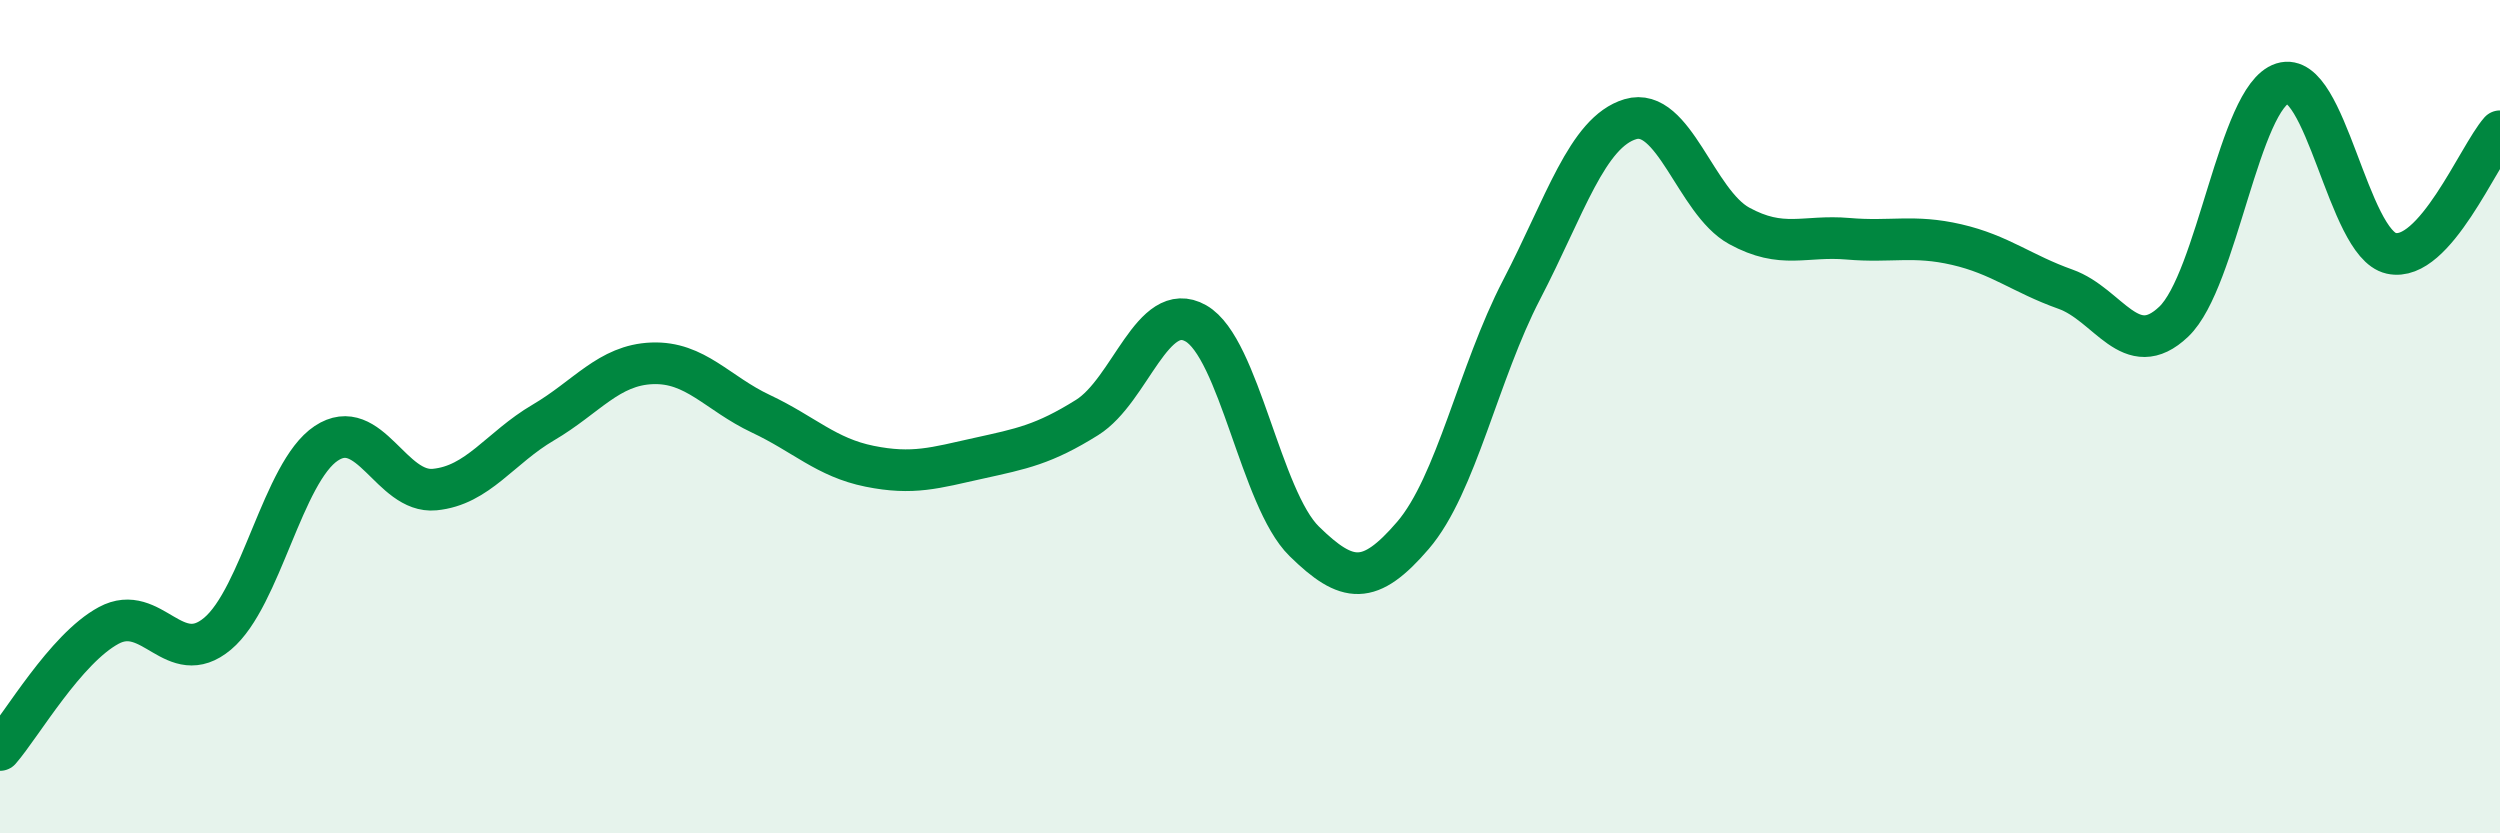 
    <svg width="60" height="20" viewBox="0 0 60 20" xmlns="http://www.w3.org/2000/svg">
      <path
        d="M 0,18 C 0.52,17.4 1.57,15.57 2.61,15.01 C 3.65,14.45 4.18,16.08 5.22,15.21 C 6.26,14.34 6.79,11.33 7.83,10.64 C 8.87,9.95 9.39,11.85 10.43,11.75 C 11.47,11.65 12,10.75 13.04,10.14 C 14.08,9.53 14.61,8.76 15.65,8.72 C 16.69,8.68 17.22,9.44 18.26,9.93 C 19.3,10.42 19.83,10.98 20.87,11.19 C 21.91,11.4 22.44,11.23 23.48,11 C 24.52,10.77 25.05,10.67 26.09,10.02 C 27.13,9.37 27.66,7.17 28.7,7.76 C 29.74,8.35 30.26,11.97 31.3,12.99 C 32.34,14.01 32.87,14.06 33.91,12.85 C 34.95,11.64 35.48,8.95 36.52,6.95 C 37.56,4.95 38.09,3.17 39.13,2.86 C 40.17,2.55 40.7,4.85 41.74,5.42 C 42.78,5.99 43.31,5.64 44.35,5.73 C 45.39,5.82 45.92,5.63 46.96,5.87 C 48,6.11 48.53,6.57 49.57,6.94 C 50.61,7.31 51.13,8.71 52.17,7.72 C 53.21,6.73 53.74,2.33 54.78,2 C 55.82,1.67 56.35,5.85 57.39,6.08 C 58.43,6.31 59.48,3.74 60,3.15L60 20L0 20Z"
        fill="#008740"
        opacity="0.1"
        stroke-linecap="round"
        stroke-linejoin="round"
      />
      <path
        d="M 0,18 C 0.52,17.4 1.57,15.57 2.61,15.01 C 3.65,14.45 4.18,16.08 5.22,15.21 C 6.26,14.34 6.79,11.33 7.83,10.64 C 8.87,9.95 9.39,11.85 10.43,11.75 C 11.47,11.65 12,10.75 13.04,10.14 C 14.08,9.53 14.61,8.76 15.65,8.72 C 16.69,8.68 17.22,9.44 18.26,9.93 C 19.3,10.42 19.83,10.98 20.87,11.19 C 21.91,11.4 22.44,11.23 23.48,11 C 24.52,10.77 25.05,10.67 26.09,10.02 C 27.13,9.37 27.66,7.17 28.7,7.76 C 29.74,8.35 30.26,11.97 31.3,12.99 C 32.34,14.01 32.87,14.06 33.91,12.85 C 34.95,11.64 35.48,8.95 36.52,6.95 C 37.56,4.95 38.09,3.17 39.13,2.86 C 40.17,2.55 40.7,4.85 41.74,5.42 C 42.78,5.99 43.31,5.64 44.35,5.73 C 45.39,5.82 45.92,5.63 46.96,5.87 C 48,6.11 48.53,6.57 49.57,6.94 C 50.61,7.31 51.13,8.71 52.17,7.72 C 53.21,6.73 53.74,2.33 54.78,2 C 55.82,1.67 56.35,5.85 57.39,6.08 C 58.43,6.31 59.48,3.74 60,3.15"
        stroke="#008740"
        stroke-width="1"
        fill="none"
        stroke-linecap="round"
        stroke-linejoin="round"
      />
    </svg>
  